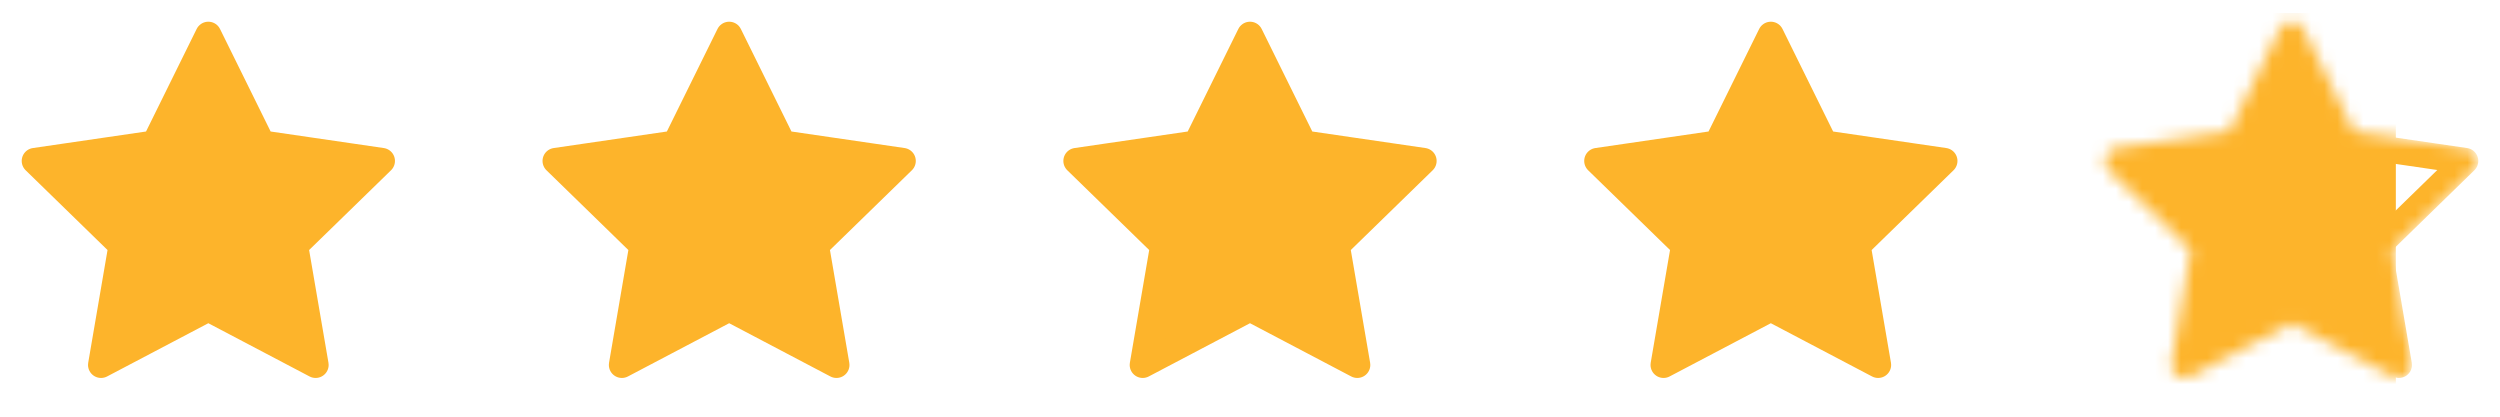 <svg width="192" height="32" viewBox="0 0 192 32" fill="none" xmlns="http://www.w3.org/2000/svg">
<path d="M16 2.667L20.12 11.013L29.333 12.36L22.666 18.853L24.24 28.027L16 23.693L7.76 28.027L9.333 18.853L2.667 12.36L11.88 11.013L16 2.667Z" fill="#FDB42B" stroke="#FDB42B" stroke-width="2" stroke-linecap="round" stroke-linejoin="round"/>
<path d="M56 2.667L60.12 11.013L69.333 12.36L62.666 18.853L64.24 28.027L56 23.693L47.76 28.027L49.333 18.853L42.666 12.36L51.88 11.013L56 2.667Z" fill="#FDB42B" stroke="#FDB42B" stroke-width="2" stroke-linecap="round" stroke-linejoin="round"/>
<path d="M96 2.667L100.12 11.013L109.333 12.36L102.667 18.853L104.24 28.027L96 23.693L87.76 28.027L89.333 18.853L82.666 12.36L91.88 11.013L96 2.667Z" fill="#FDB42B" stroke="#FDB42B" stroke-width="2" stroke-linecap="round" stroke-linejoin="round"/>
<path d="M136 2.667L140.12 11.013L149.333 12.36L142.667 18.853L144.24 28.027L136 23.693L127.76 28.027L129.333 18.853L122.667 12.36L131.88 11.013L136 2.667Z" fill="#FDB42B" stroke="#FDB42B" stroke-width="2" stroke-linecap="round" stroke-linejoin="round"/>
<mask id="mask0_5883_54013" style="mask-type:alpha" maskUnits="userSpaceOnUse" x="161" y="1" width="30" height="29">
<path d="M176 2.667L180.12 11.013L189.333 12.36L182.667 18.853L184.24 28.027L176 23.693L167.76 28.027L169.333 18.853L162.667 12.36L171.88 11.013L176 2.667Z" fill="#FF492C" stroke="#FF492C" stroke-width="2" stroke-linecap="round" stroke-linejoin="round"/>
</mask>
<g mask="url(#mask0_5883_54013)">
<rect x="160" y="1" width="24" height="30" fill="#FDB42B"/>
<path d="M176 2.667L180.12 11.013L189.333 12.36L182.667 18.853L184.24 28.026L176 23.693L167.76 28.026L169.333 18.853L162.667 12.36L171.88 11.013L176 2.667Z" stroke="#FDB42B" stroke-width="2" stroke-linecap="round" stroke-linejoin="round"/>
</g>
</svg>
